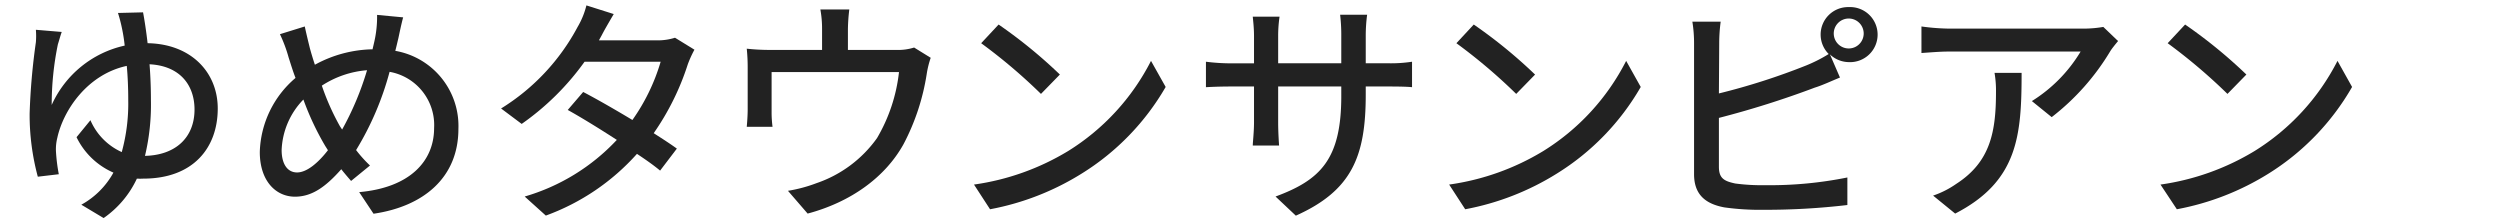 <svg id="レイヤー_1" data-name="レイヤー 1" xmlns="http://www.w3.org/2000/svg" viewBox="0 0 324 29"><defs><style>.cls-1{fill:#222;}</style></defs><path class="cls-1" d="M18.54,1.6c.19,1,.4,2.36.59,4,5.64.09,9.09,3.78,9.09,8.46,0,5.12-3.2,9.09-9.65,9.09a7.58,7.58,0,0,1-.83,0,12.81,12.81,0,0,1-4.31,5.11l-2.89-1.73a10.53,10.53,0,0,0,4.16-4.16,9.55,9.55,0,0,1-4.78-4.59l1.8-2.2a8,8,0,0,0,4.06,4.13,23.68,23.68,0,0,0,.84-6.7c0-1.55-.06-3.07-.19-4.47-5.08,1.09-8.21,5.71-9,9.31a6.13,6.13,0,0,0-.18,1.73,23,23,0,0,0,.37,3L4.9,22.9a30.86,30.86,0,0,1-1.06-8.19,83.67,83.67,0,0,1,.81-9.23,10,10,0,0,0,0-1.62L8,4.14c-.19.53-.34,1.12-.5,1.61a38.64,38.64,0,0,0-.8,7.85,13.58,13.58,0,0,1,9.46-7.69,21.65,21.65,0,0,0-.35-2.23,19.56,19.56,0,0,0-.52-2Zm6.67,12.59c0-3.07-1.8-5.65-5.83-5.86.12,1.49.18,3.1.18,4.68a28.53,28.53,0,0,1-.77,7.19C22.76,20.11,25.21,17.82,25.21,14.19Z"/><path class="cls-1" d="M52.25,2.25c-.22.78-.47,2-.62,2.7-.13.53-.25,1.08-.4,1.64A9.88,9.88,0,0,1,59.41,16.7c0,6.29-4.49,10.05-11,11l-1.86-2.8c6.55-.58,9.71-4,9.71-8.3a7,7,0,0,0-5.77-7.29,38.51,38.51,0,0,1-4.34,10.14,16.78,16.78,0,0,0,1.8,2l-2.45,2c-.43-.5-.87-1-1.27-1.52-2,2.26-3.78,3.56-6,3.56-2.45,0-4.56-2-4.56-5.79A13.07,13.07,0,0,1,38.3,10.1c-.35-.9-.62-1.8-.9-2.67a18.3,18.3,0,0,0-1.12-3l3.22-1c.19.9.44,1.92.66,2.82.18.65.4,1.4.65,2.14a16.1,16.1,0,0,1,7.47-2c.15-.65.31-1.27.4-1.86a14.42,14.42,0,0,0,.19-2.6ZM42.14,18.9a35.61,35.61,0,0,1-2.82-6,9.92,9.92,0,0,0-2.82,6.54c0,1.8.74,2.91,2,2.91s2.73-1.24,4-2.88Zm2.2-2.11A38.15,38.15,0,0,0,47.57,9.1a12.53,12.53,0,0,0-5.86,2,31.42,31.42,0,0,0,2.35,5.27Z"/><path class="cls-1" d="M90,6.44a14.11,14.11,0,0,0-.87,1.92,33.44,33.44,0,0,1-4.41,8.9c1.15.74,2.21,1.42,3,2l-2.17,2.85c-.74-.62-1.77-1.36-3-2.17a29.19,29.19,0,0,1-11.81,8L68,25.47a26.43,26.43,0,0,0,11.94-7.34c-2.3-1.49-4.68-2.95-6.36-3.88l2-2.33c1.73.9,4.12,2.27,6.38,3.63A25.43,25.43,0,0,0,85.62,8H75.76a33.94,33.94,0,0,1-8.15,8.06l-2.67-2A27.75,27.75,0,0,0,74.86,3.49,10.46,10.46,0,0,0,76,.7l3.54,1.12C79,2.75,78.31,3.92,78,4.54l-.38.69h7.54a7.38,7.38,0,0,0,2.32-.34Z"/><path class="cls-1" d="M120.62,7.49a12.05,12.05,0,0,0-.52,2.11,29,29,0,0,1-3,9.08c-2.39,4.31-6.85,7.51-12.43,9l-2.55-2.95a19.15,19.15,0,0,0,3.72-1,15.92,15.92,0,0,0,7.82-5.83,21.52,21.52,0,0,0,2.85-8.56H100v5.09a14.54,14.54,0,0,0,.12,2H96.78c.06-.65.12-1.55.12-2.23V8.82a23.93,23.93,0,0,0-.12-2.51,27.51,27.51,0,0,0,3,.16h6.76V3.8a13.91,13.91,0,0,0-.22-2.57h3.75a23.31,23.31,0,0,0-.18,2.57V6.47h6.26a6.88,6.88,0,0,0,2.32-.31Z"/><path class="cls-1" d="M138.42,19.58A29.49,29.49,0,0,0,149.17,7.89l1.9,3.38A32.06,32.06,0,0,1,140.18,22.5a34.27,34.27,0,0,1-11.87,4.62l-2.08-3.2A32.15,32.15,0,0,0,138.42,19.58Zm-1.06-9.92-2.45,2.51a70.88,70.88,0,0,0-7.75-6.57l2.26-2.42A63.26,63.26,0,0,1,137.36,9.66Z"/><path class="cls-1" d="M179.87,8.2A18.1,18.1,0,0,0,183,8V11.3c-.5-.06-1.61-.09-3.07-.09H177v1.06c0,8-1.8,12.43-9.06,15.68l-2.63-2.48c5.79-2.14,8.52-4.8,8.52-13V11.21h-8.18v4.65c0,1.27.09,2.58.12,3h-3.41c0-.43.16-1.74.16-3V11.21h-3c-1.46,0-2.73.06-3.23.09V8a26.2,26.2,0,0,0,3.23.21h3V4.64c0-1.09-.13-2.08-.16-2.48h3.47a17.17,17.17,0,0,0-.18,2.48V8.2h8.18V4.61a22.11,22.11,0,0,0-.15-2.7h3.5a21,21,0,0,0-.18,2.7V8.2Z"/><path class="cls-1" d="M200,19.58A29.45,29.45,0,0,0,210.75,7.89l1.89,3.38A31.94,31.94,0,0,1,201.76,22.5a34.27,34.27,0,0,1-11.87,4.62l-2.08-3.2A32,32,0,0,0,200,19.58Zm-1.05-9.92-2.45,2.51a70.88,70.88,0,0,0-7.75-6.57L191,3.18A63.26,63.26,0,0,1,198.94,9.66Z"/><path class="cls-1" d="M222.77,12.11a85.54,85.54,0,0,0,11.32-3.63A19,19,0,0,0,237,7,3.56,3.56,0,0,1,239.58.92a3.57,3.57,0,1,1,0,7.13,3.59,3.59,0,0,1-2.42-1l1.3,3c-1,.4-2.26,1-3.25,1.3a119.86,119.86,0,0,1-12.44,3.93v6.33c0,1.49.66,1.86,2.11,2.17a26,26,0,0,0,3.88.22,50.67,50.67,0,0,0,10.66-1v3.57a90.49,90.49,0,0,1-10.85.62,33.33,33.33,0,0,1-5.08-.31c-2.51-.46-3.94-1.7-3.94-4.31V5.6a17.23,17.23,0,0,0-.22-2.79H223a21.08,21.08,0,0,0-.19,2.79Zm18.76-7.63a1.94,1.94,0,1,0-3.87,0,1.94,1.94,0,0,0,3.87,0Z"/><path class="cls-1" d="M274.5,5.32c-.28.34-.77.93-1,1.3a30.76,30.76,0,0,1-7.6,8.56l-2.57-2.08a19.21,19.21,0,0,0,6.32-6.42h-17c-1.21,0-2.29.1-3.63.19V3.43a28.69,28.69,0,0,0,3.63.28h17.33a15.42,15.42,0,0,0,2.61-.22ZM262,9.44c0,8.1-.46,14.05-8.61,18.24l-2.86-2.33a11.84,11.84,0,0,0,3-1.52c4.43-2.85,5.15-6.76,5.15-11.91a13.4,13.4,0,0,0-.19-2.48Z"/><path class="cls-1" d="M292.18,19.58A29.52,29.52,0,0,0,302.94,7.89l1.89,3.38A31.94,31.94,0,0,1,294,22.5a34.25,34.25,0,0,1-11.88,4.62L280,23.92A32.16,32.16,0,0,0,292.18,19.58Zm-1.05-9.92-2.45,2.51a71.83,71.83,0,0,0-7.75-6.57l2.26-2.42A63.26,63.26,0,0,1,291.13,9.66Z"/></svg>
